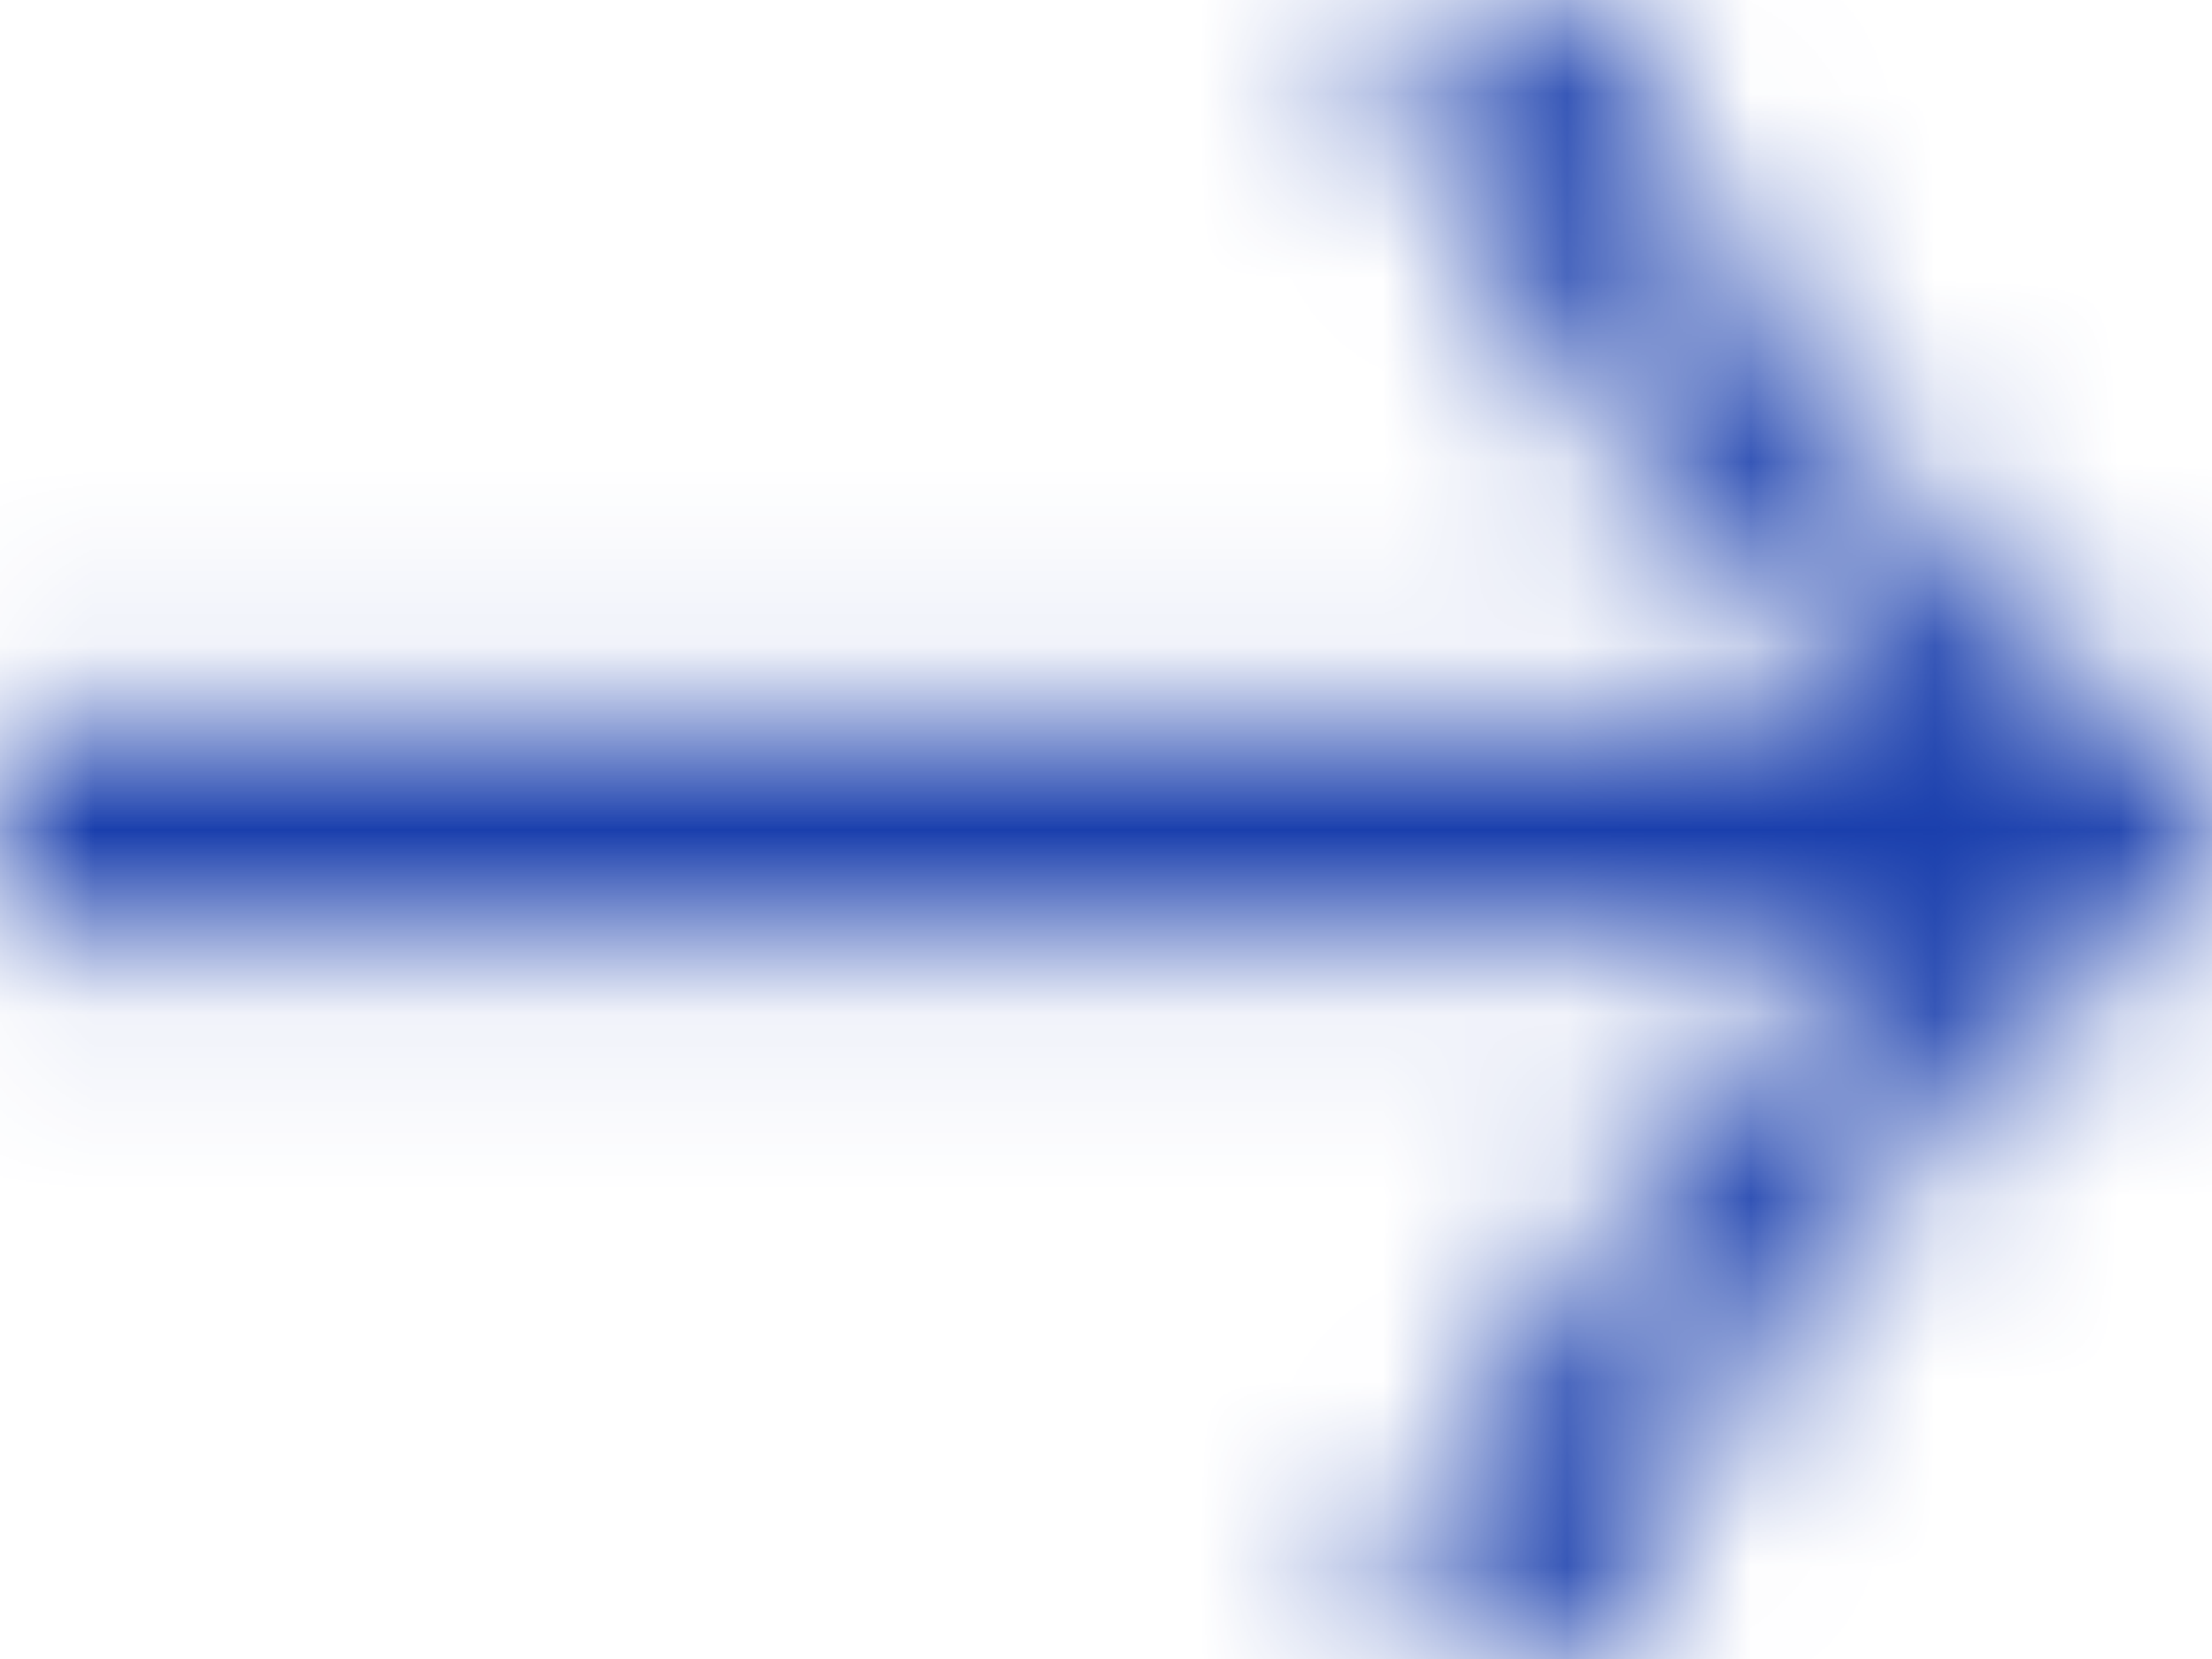 <?xml version="1.0" encoding="UTF-8"?>
<svg width="12px" height="9px" viewBox="0 0 12 9" version="1.1" xmlns="http://www.w3.org/2000/svg" xmlns:xlink="http://www.w3.org/1999/xlink">
    <!-- Generator: sketchtool 52.6 (67491) - http://www.bohemiancoding.com/sketch -->
    <title>46C03F36-044C-441C-B1F2-FE039979E8BD</title>
    <desc>Created with sketchtool.</desc>
    <defs>
        <path d="M12,4.241 C10.7,3.426 9.164,1.537 8.641,0 L7.443,0 C8.017,1.593 9.317,3.185 10.312,3.963 L0,3.963 L0,5.074 L10.312,5.074 C9.317,5.833 8.017,7.407 7.46,9 L8.641,9 C9.148,7.463 10.7,5.611 12,4.796 L12,4.241 L12,4.241 Z" id="path-1"></path>
    </defs>
    <g id="Page-1" stroke="none" stroke-width="1" fill="none" fill-rule="evenodd">
        <g id="HOME-(desktop-HD)" transform="translate(-661, -4483)">
            <g id="PRESSE" transform="translate(0, 3902)">
                <g id="button-/-link-/-2-/-white" transform="translate(563, 580)">
                    <g id="arrow-/-right" transform="translate(98, 1)">
                        <g id="Rectangle-5">
                            <mask id="mask-2" fill="white">
                                <use xlink:href="#path-1"></use>
                            </mask>
                            <g id="Mask"></g>
                            <g id="color-/-plain-/-white" mask="url(#mask-2)" fill="#1A3FAD">
                                <rect id="Rectangle-5" x="0" y="0" width="12" height="9"></rect>
                            </g>
                        </g>
                    </g>
                </g>
            </g>
        </g>
    </g>
</svg>
